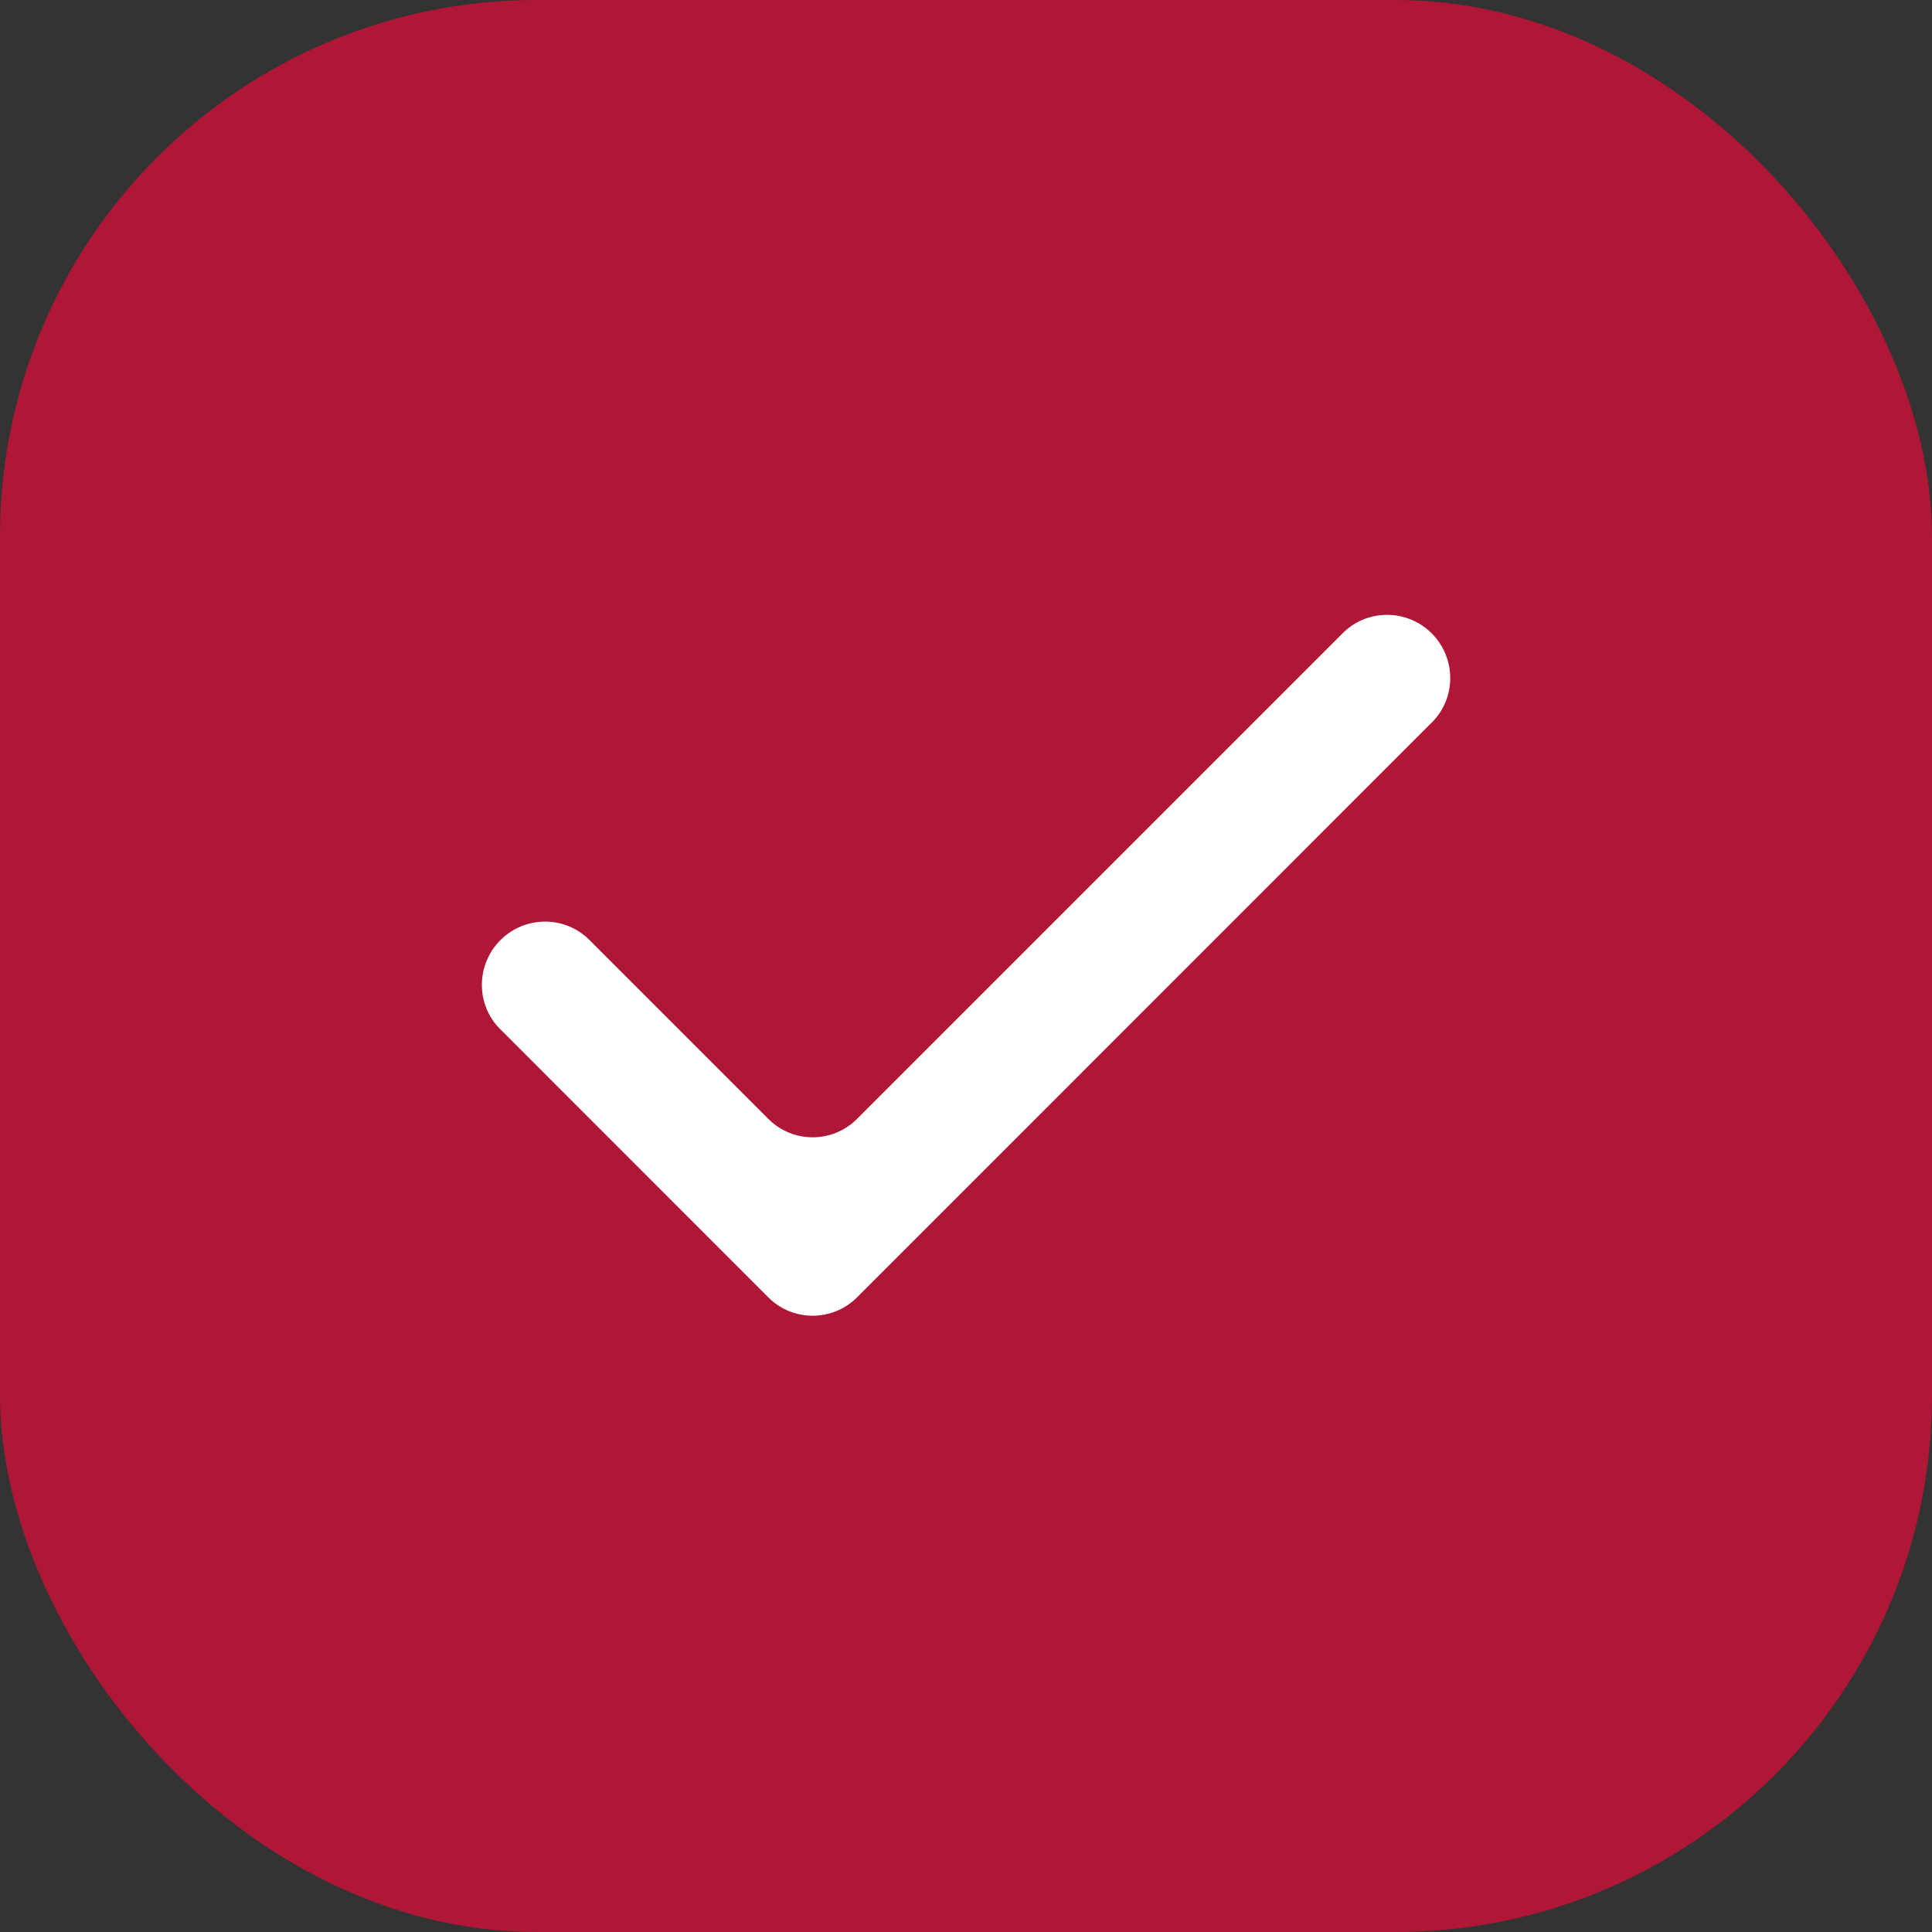 <?xml version="1.0" encoding="UTF-8"?> <svg xmlns="http://www.w3.org/2000/svg" viewBox="0 0 18 18" fill="none"><rect x="0" y="0" width="18" height="18" fill="#333333" stroke="none"/><rect width="18" height="18" rx="5" fill="#B01636"></rect><path d="M7.984 12.088C7.756 12.315 7.386 12.315 7.159 12.088L4.659 9.587C4.431 9.36 4.434 8.987 4.662 8.759V8.759C4.89 8.531 5.262 8.528 5.49 8.756L7.159 10.425C7.386 10.653 7.756 10.653 7.984 10.425L12.511 5.898C12.739 5.67 13.111 5.673 13.339 5.901V5.901C13.567 6.129 13.57 6.501 13.342 6.729L7.984 12.088Z" fill="white"></path></svg> 